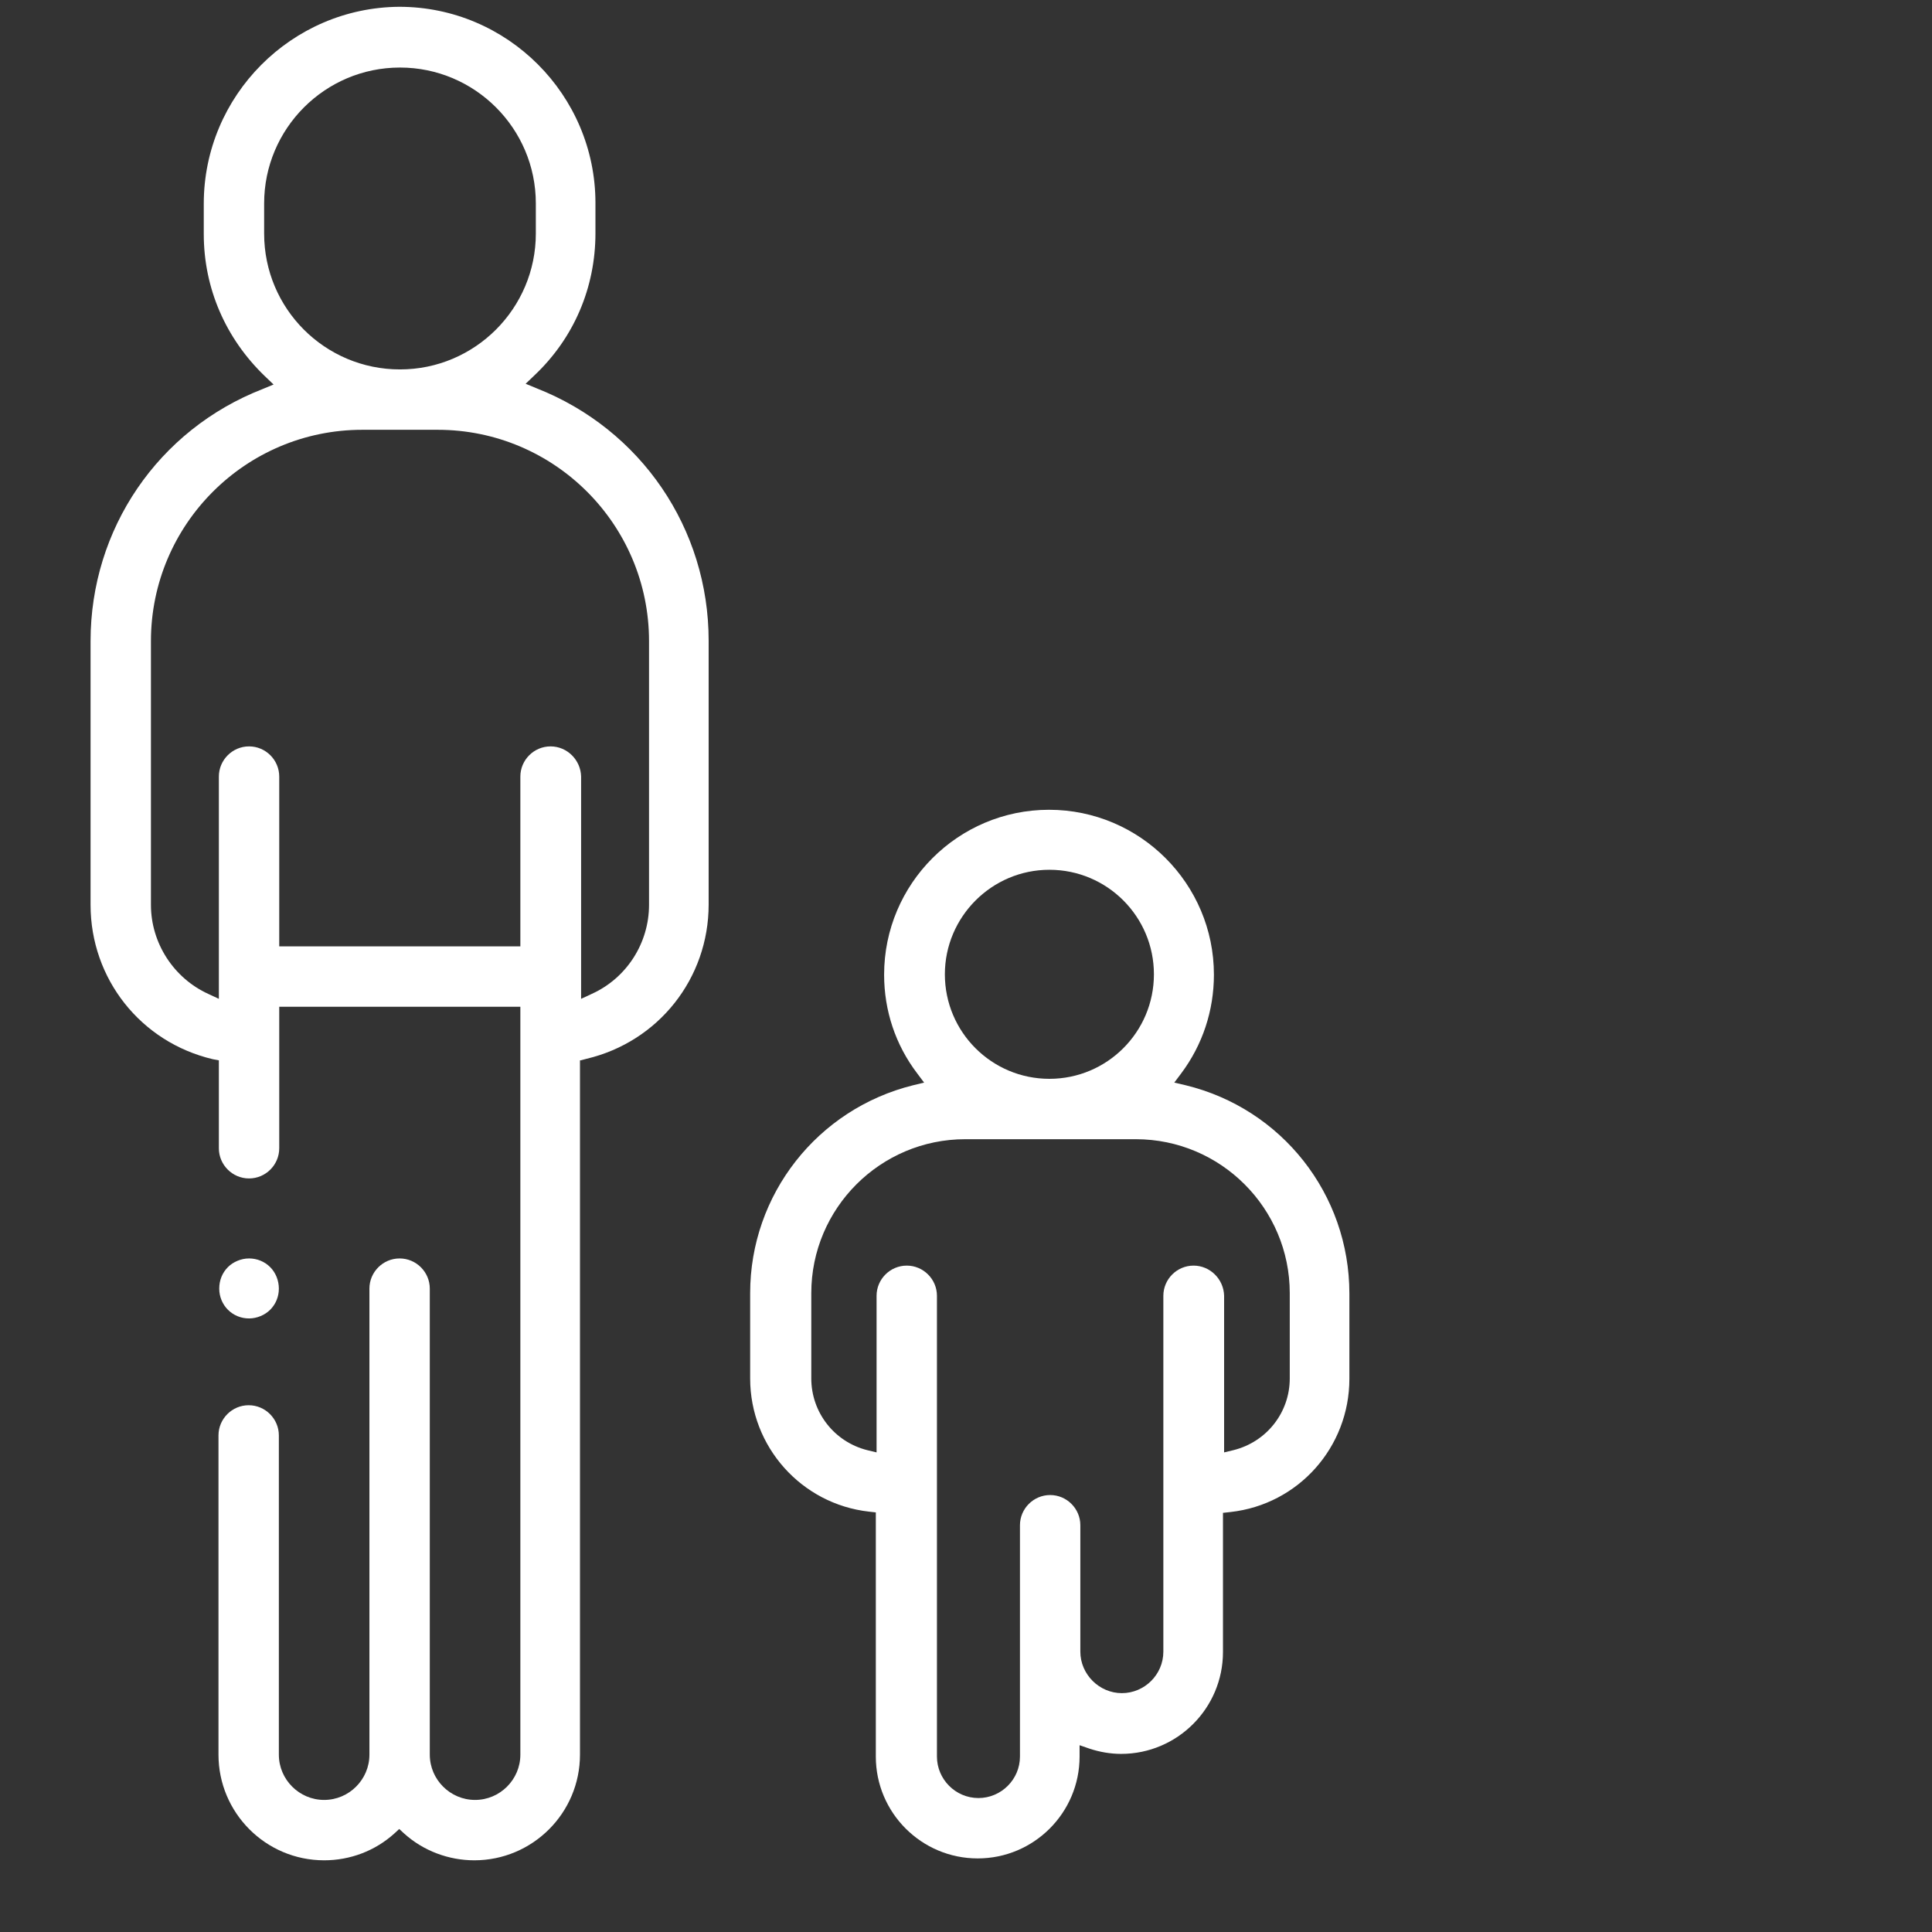 <svg xmlns="http://www.w3.org/2000/svg" id="prefix__Layer_1" x="0" y="0" version="1.1" viewBox="0 0 512 512" xml:space="preserve"><rect x="0" y="0" width="512" height="512" fill="#333333" stroke="none"/><style>.prefix__st0{fill:#fff}</style><path d="M153.9 281l1.5-.4c19.1-4.5 32.4-21.3 32.4-40.9v-69.9c0-29.7-17.9-56-45.6-66.9l-2.9-1.2 2.3-2.2c10.5-9.9 16.2-23.3 16.2-37.7v-8c0-28.6-23.3-52-52-52C77.3 2 54 25.3 54 54v8c0 14.4 5.8 27.7 16.2 37.7l2.3 2.2-2.9 1.2C41.9 113.9 24 140.2 24 169.9v69.9c0 19.6 13.3 36.4 32.4 40.9l1.6.3v23.3c0 4.4 3.6 8 8 8s8-3.6 8-8v-37.5h63.9V465c0 6.6-5.4 12-12 12s-12-5.4-12-12V341.5c0-4.4-3.6-8-8-8s-8 3.6-8 8V465c0 6.6-5.4 12-12 12s-12-5.4-12-12v-84.6c0-4.4-3.6-8-8-8s-8 3.6-8 8V465c0 15.4 12.5 28 28 28 6.9 0 13.5-2.5 18.6-7.1l1.3-1.2 1.3 1.2c5.1 4.6 11.8 7.1 18.6 7.1 15.4 0 28-12.5 28-28V281zM70 61.9v-8c0-19.8 16.1-36 36-36 19.8 0 36 16.1 36 36v8c0 19.8-16.1 36-36 36s-36-16.1-36-36zm75.9 135.9c-4.4 0-8 3.6-8 8v45H74v-45c0-4.4-3.6-8-8-8s-8 3.6-8 8v58.9l-2.8-1.3C46 259.2 40 249.9 40 239.8v-69.9c0-30.9 25.1-56 56-56h20c30.9 0 56 25.1 56 56v69.9c0 10.1-5.9 19.4-15.2 23.6l-2.8 1.3v-58.9c-.1-4.4-3.7-8-8.1-8z" class="prefix__st0"/><path d="M71.6 335.8c-1.5-1.5-3.5-2.3-5.6-2.3-2.1 0-4.2.9-5.6 2.3-1.5 1.5-2.3 3.5-2.3 5.7s.9 4.2 2.3 5.6c1.5 1.5 3.5 2.3 5.6 2.3 2.1 0 4.2-.9 5.6-2.3 1.5-1.5 2.3-3.5 2.3-5.6s-.8-4.2-2.3-5.7zm252.7 65.1l1.8-.2c18-2 31.5-17.2 31.5-35.3v-22.6c0-26.3-17.9-49-43.4-55.2l-3-.7 1.8-2.4c5.7-7.6 8.7-16.7 8.7-26.2 0-24.1-19.6-43.7-43.7-43.7s-43.7 19.6-43.7 43.7c0 9.5 3 18.6 8.8 26.2l1.8 2.4-2.9.7c-25.4 6.3-43.2 29-43.2 55.1v22.6c0 18.1 13.6 33.3 31.5 35.3l1.8.2v64.7c0 14.9 12.1 27 27 27s27-12.1 27-27v-3l2.6.9c2.7.9 5.6 1.4 8.4 1.4 14.9 0 27-12.1 27-27v-36.9zm-46.2-170.4c15.3 0 27.7 12.4 27.7 27.7 0 15.3-12.4 27.7-27.7 27.7s-27.7-12.4-27.7-27.7c0-15.2 12.4-27.7 27.7-27.7zm38.2 104.9c-4.4 0-8 3.6-8 8v94.3c0 6.1-5 11-11 11s-11-5-11-11v-33.5c0-4.4-3.6-8-8-8s-8 3.6-8 8v61.3c0 6.1-5 11-11 11-6.1 0-11-5-11-11V343.4c0-4.4-3.6-8-8-8s-8 3.6-8 8v41.5l-2.5-.6c-8.7-2.2-14.8-10-14.8-19v-22.6c0-22.5 18.3-40.8 40.8-40.8H301c22.5 0 40.8 18.3 40.8 40.8v22.6c0 9-6.1 16.8-14.9 19l-2.5.6v-41.5c-.1-4.4-3.7-8-8.1-8z" class="prefix__st0"/></svg>